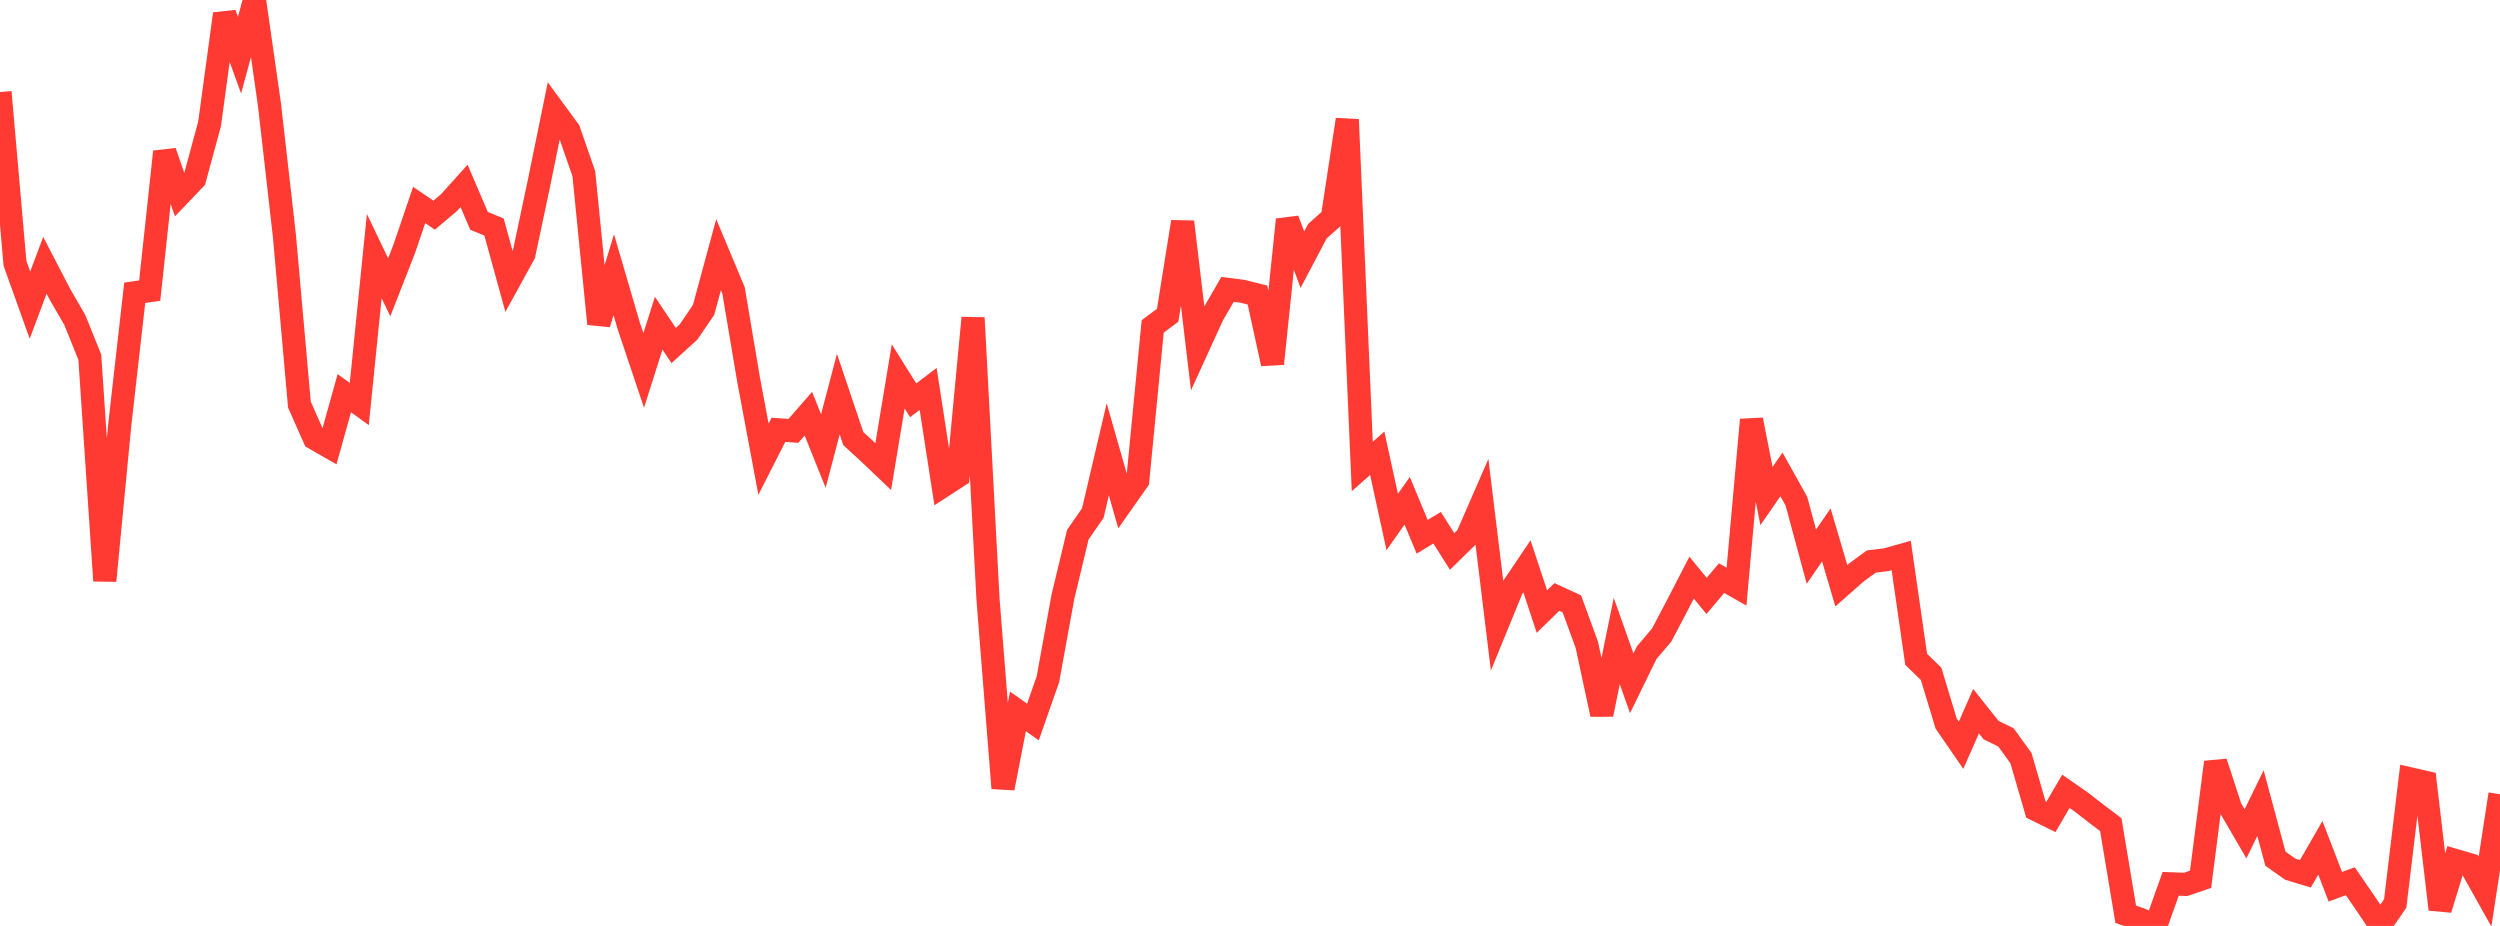 <?xml version="1.0" standalone="no"?>
<!DOCTYPE svg PUBLIC "-//W3C//DTD SVG 1.1//EN" "http://www.w3.org/Graphics/SVG/1.1/DTD/svg11.dtd">

<svg width="135" height="50" viewBox="0 0 135 50" preserveAspectRatio="none" 
  xmlns="http://www.w3.org/2000/svg"
  xmlns:xlink="http://www.w3.org/1999/xlink">


<polyline points="0.0, 4.971 0.808, 14.218 1.617, 16.476 2.425, 14.326 3.234, 15.887 4.042, 17.283 4.85, 19.29 5.659, 31.362 6.467, 22.939 7.275, 15.809 8.084, 15.694 8.892, 8.194 9.701, 10.513 10.509, 9.668 11.317, 6.69 12.126, 0.747 12.934, 2.978 13.743, 0.0 14.551, 5.646 15.359, 12.742 16.168, 21.848 16.976, 23.669 17.784, 24.132 18.593, 21.233 19.401, 21.815 20.21, 13.83 21.018, 15.514 21.826, 13.446 22.635, 11.069 23.443, 11.62 24.251, 10.938 25.06, 10.039 25.868, 11.927 26.677, 12.258 27.485, 15.192 28.293, 13.723 29.102, 9.904 29.91, 5.951 30.719, 7.053 31.527, 9.38 32.335, 17.487 33.144, 14.835 33.952, 17.597 34.76, 20.004 35.569, 17.453 36.377, 18.658 37.186, 17.923 37.994, 16.733 38.802, 13.752 39.611, 15.683 40.419, 20.475 41.228, 24.799 42.036, 23.209 42.844, 23.267 43.653, 22.341 44.461, 24.355 45.269, 21.283 46.078, 23.684 46.886, 24.425 47.695, 25.195 48.503, 20.324 49.311, 21.616 50.12, 21.001 50.928, 26.235 51.737, 25.71 52.545, 17.164 53.353, 32.37 54.162, 42.562 54.97, 38.416 55.778, 38.989 56.587, 36.681 57.395, 32.238 58.204, 28.868 59.012, 27.706 59.82, 24.262 60.629, 27.099 61.437, 25.95 62.246, 17.627 63.054, 17.023 63.862, 11.979 64.671, 18.792 65.479, 17.024 66.287, 15.627 67.096, 15.729 67.904, 15.932 68.713, 19.639 69.521, 11.863 70.329, 14.022 71.138, 12.486 71.946, 11.765 72.754, 6.458 73.563, 25.19 74.371, 24.477 75.18, 28.187 75.988, 27.042 76.796, 28.985 77.605, 28.497 78.413, 29.779 79.222, 28.988 80.03, 27.134 80.838, 33.755 81.647, 31.778 82.455, 30.581 83.263, 33.027 84.072, 32.237 84.88, 32.608 85.689, 34.823 86.497, 38.578 87.305, 34.614 88.114, 36.897 88.922, 35.244 89.731, 34.291 90.539, 32.755 91.347, 31.193 92.156, 32.18 92.964, 31.22 93.772, 31.679 94.581, 22.668 95.389, 26.787 96.198, 25.619 97.006, 27.065 97.814, 30.059 98.623, 28.887 99.431, 31.63 100.24, 30.916 101.048, 30.323 101.856, 30.224 102.665, 29.997 103.473, 35.605 104.281, 36.389 105.09, 39.068 105.898, 40.242 106.707, 38.404 107.515, 39.422 108.323, 39.821 109.132, 40.941 109.94, 43.717 110.749, 44.115 111.557, 42.732 112.365, 43.292 113.174, 43.919 113.982, 44.53 114.79, 49.372 115.599, 49.654 116.407, 50.0 117.216, 47.726 118.024, 47.757 118.832, 47.482 119.641, 41.16 120.449, 43.639 121.257, 45.026 122.066, 43.369 122.874, 46.372 123.683, 46.941 124.491, 47.184 125.299, 45.782 126.108, 47.884 126.916, 47.587 127.725, 48.762 128.533, 49.962 129.341, 48.789 130.15, 42.058 130.958, 42.243 131.766, 49.105 132.575, 46.463 133.383, 46.7 134.192, 48.143 135.0, 42.888" fill="none" stroke="#ff3a33" stroke-width="1.25"/>

</svg>